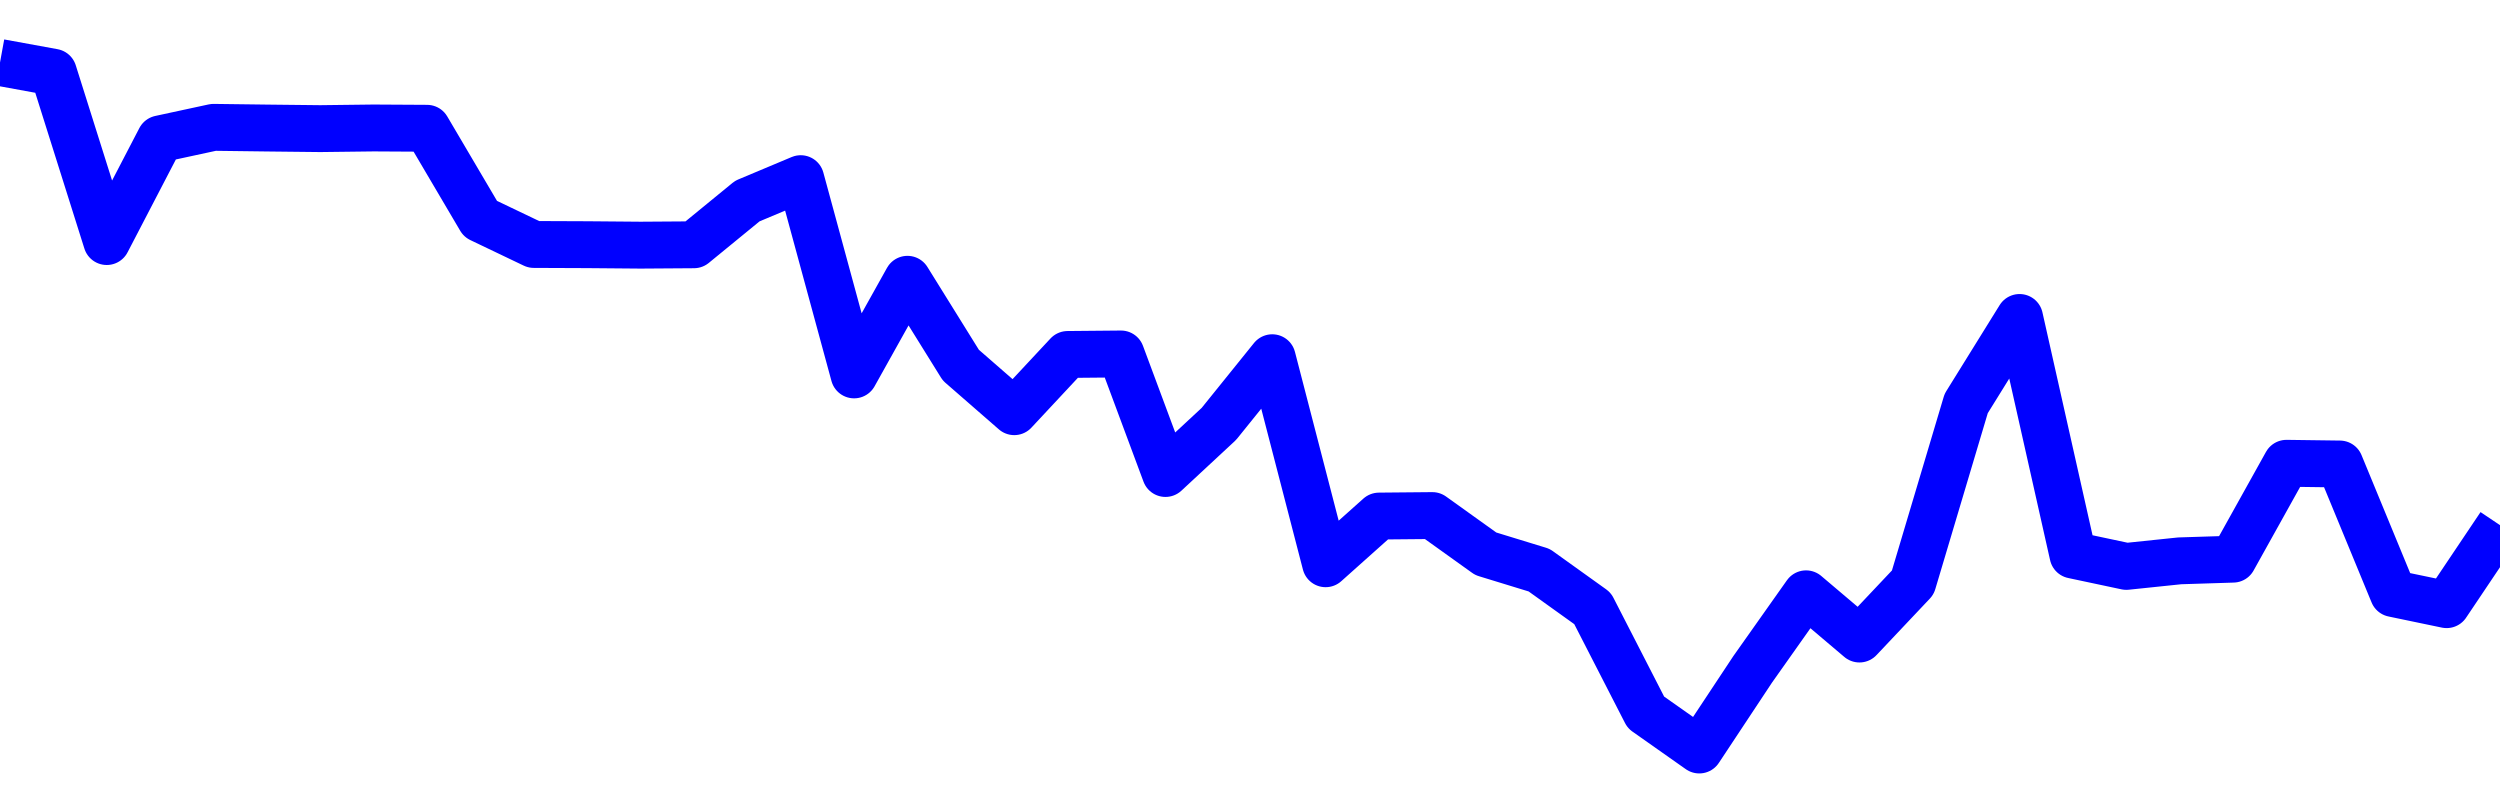 <svg xmlns="http://www.w3.org/2000/svg" fill="none" width="80" height="26"><polyline points="0,2 1.708,2.312 3.416,7.73 5.125,4.444 6.833,4.075 8.541,4.097 10.249,4.116 11.957,4.095 13.665,4.105 15.374,7.006 17.082,7.823 18.79,7.83 20.498,7.845 22.206,7.833 23.915,6.434 25.623,5.717 27.331,11.997 29.039,8.937 30.747,11.685 32.456,13.174 34.164,11.343 35.872,11.327 37.295,15.152 39.004,13.565 40.712,11.447 42.42,18.04 44.128,16.514 45.836,16.498 47.544,17.721 49.253,18.245 50.961,19.469 52.669,22.797 54.377,24 56.085,21.42 57.794,19.002 59.502,20.449 61.21,18.64 62.918,12.912 64.626,10.159 66.335,17.762 68.043,18.125 69.751,17.947 71.459,17.893 73.167,14.825 74.875,14.848 76.584,18.993 78.292,19.349 80,16.805 " stroke-linejoin="round" style="fill: transparent; stroke:blue; stroke-width:1.5" /></svg>